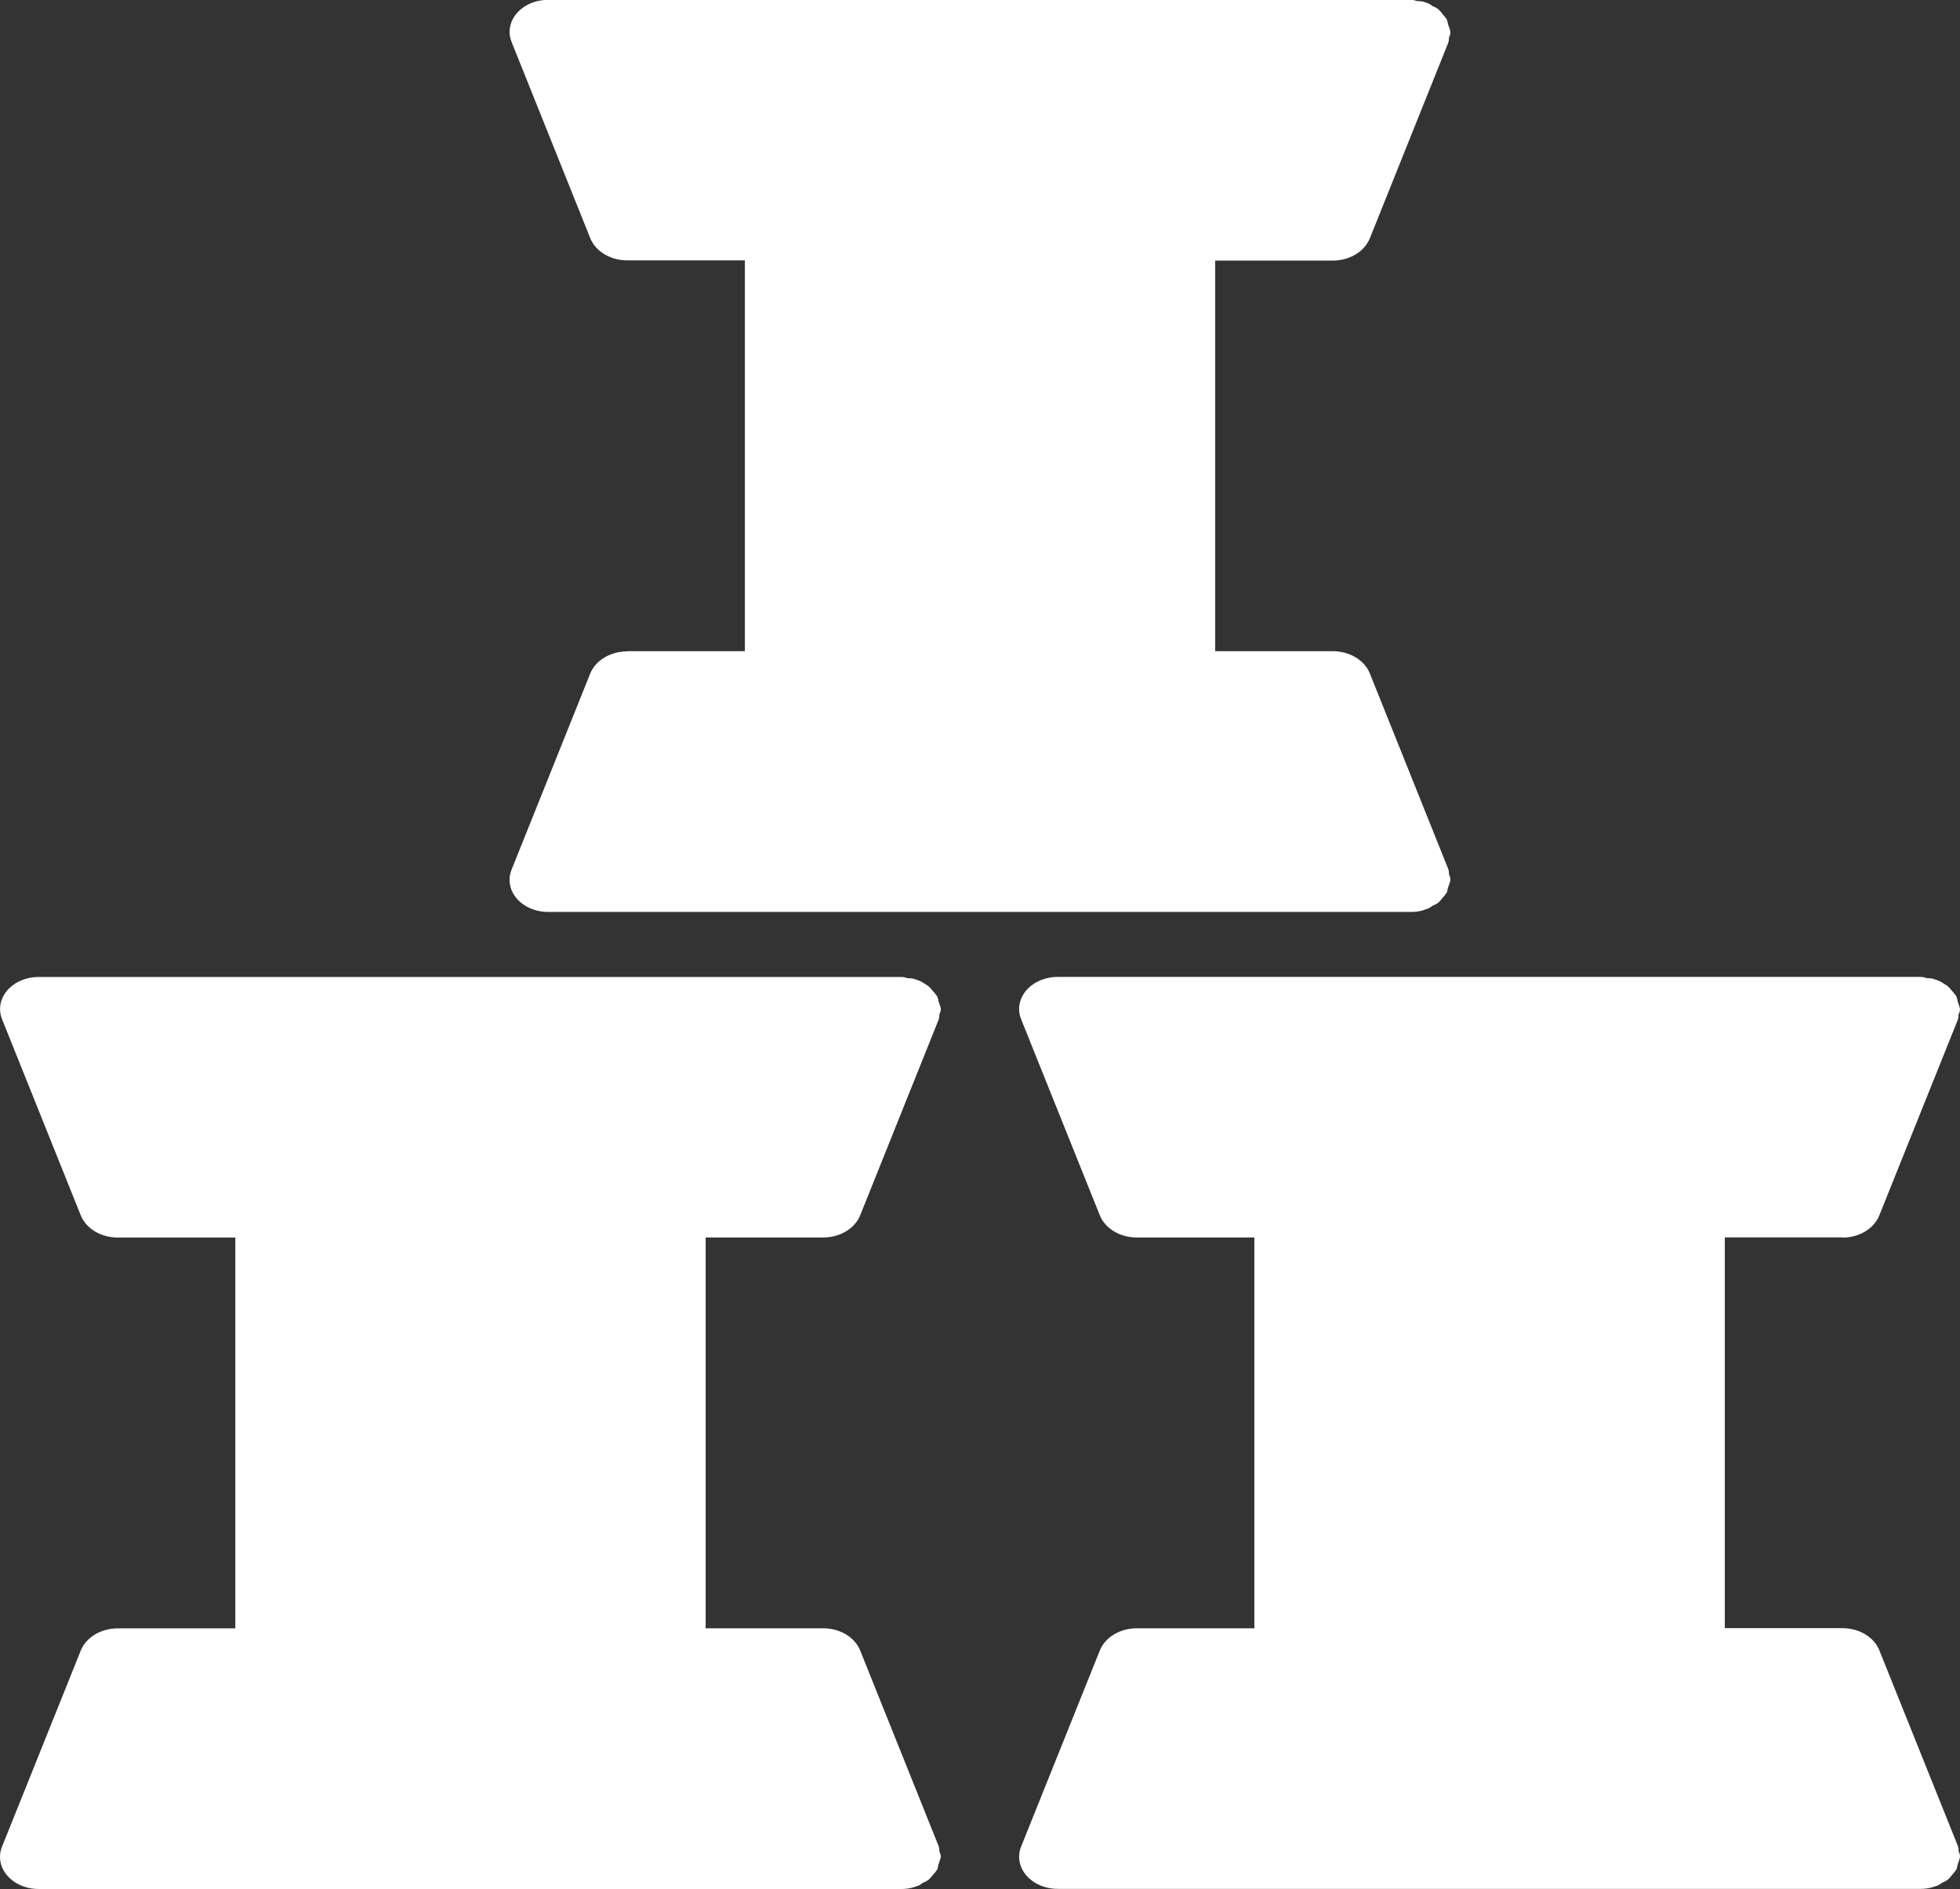 <?xml version="1.0" encoding="UTF-8"?><svg id="_レイヤー_2" xmlns="http://www.w3.org/2000/svg" viewBox="0 0 29.087 28.04"><rect x="0" y="0" width="29.087" height="28.04" fill="#333333" stroke="none"/><defs><style>.cls-1{fill:#fff;}</style></defs><g id="_レイヤー_3"><path class="cls-1" d="M13.908,14.79c-.019-.028-.041-.055-.065-.081-.019-.025-.041-.049-.065-.072-.032-.018-.054-.036-.086-.054-.032-.02-.069-.035-.108-.045-.011,0-.011-.009-.021-.009-.031-.007-.064-.01-.097-.009-.027-.011-.056-.017-.086-.018H.583c-.069-.001-.137.008-.202.028-.298.088-.453.36-.347.608l1.164,2.901c.078.197.299.331.549.331h1.745v5.801h-1.745c-.25 0-.471.134-.549.331L.033,27.404c-.023.054-.034.111-.033.168.006.263.266.472.582.468h12.798c.062-0.0.124-.009.183-.027.011,0,.011-.009.021-.009.042-.009.079-.028.108-.054.031-.012.06-.027.086-.045.024-.022.046-.046.065-.072.024-.026.046-.052.065-.081.011-.018.011-.054.021-.081s.021-.063.032-.098v-.018c-.001-.025-.008-.049-.021-.072.002-.027-.002-.054-.011-.081l-1.163-2.901c-.078-.197-.3-.331-.549-.331h-1.745v-5.801h1.745c.25-0.0.471-.134.549-.331l1.163-2.901c.009-.026.013-.053.011-.081.013-.022.021-.047.022-.072v-.018c-.011-.036-.022-.072-.032-.098-.005-.027-.012-.054-.021-.081ZM9.308,9.669c-.25 0-.471.134-.55.331l-1.163,2.901c-.023.054-.034.111-.033.168.005.263.266.472.583.468h12.797c.062-0.0.125-.009.183-.027.011,0,.011-.009.022-.009.041-.009.079-.028.108-.054.031-.012.06-.027.086-.045.024-.022.046-.046.065-.072.024-.025.046-.052.064-.081.011-.018.011-.054.022-.081.011-.027.021-.063.032-.099v-.018c-.001-.025-.008-.049-.021-.072.002-.027-.002-.054-.011-.081l-1.163-2.901c-.078-.197-.3-.331-.55-.331h-1.745V3.868l1.745-0c.25-0.0.471-.134.55-.331l1.163-2.901c.009-.026.012-.053.011-.081.013-.022.021-.047.021-.072v-.018c-.011-.036-.021-.072-.032-.098-.005-.027-.012-.054-.022-.081-.019-.028-.041-.055-.064-.081-.019-.025-.041-.049-.065-.072-.026-.018-.055-.033-.086-.045-.029-.026-.066-.045-.108-.054-.011,0-.011-.009-.022-.009-.031-.007-.064-.01-.097-.009-.027-.011-.056-.017-.086-.018h-12.797c-.069-.001-.137.008-.202.027-.298.088-.454.361-.347.608l1.163,2.901c.078.197.3.331.55.331h1.745v5.801h-1.745ZM27.341,18.371c.25-0.0.471-.134.549-.331l1.164-2.901c.009-.026.012-.053.011-.081.013-.022.021-.047.021-.072v-.018c-.011-.036-.021-.072-.032-.098-.005-.027-.012-.054-.021-.081-.019-.028-.041-.055-.065-.081-.019-.025-.041-.049-.065-.072-.032-.018-.054-.036-.086-.054-.032-.02-.069-.035-.108-.045-.011,0-.011-.009-.022-.009-.031-.007-.064-.01-.097-.009-.027-.011-.056-.017-.086-.018h-12.798c-.069-.001-.137.008-.202.028-.298.088-.453.36-.347.608l1.164,2.901c.078.197.299.331.549.331h1.745v5.801h-1.745c-.25 0-.471.134-.549.331l-1.164,2.901c-.023.054-.034.111-.033.168.006.263.266.472.583.468h12.798c.062-0.0.124-.009.183-.027.011,0,.011-.009.022-.009.041-.009.079-.028.108-.054.031-.012.06-.027.086-.045.024-.022.046-.046.065-.072.024-.026.045-.052.064-.081.011-.018.011-.054.022-.081.011-.027.021-.063.032-.098v-.018c-.001-.025-.008-.049-.021-.072.002-.027-.002-.054-.011-.081l-1.164-2.901c-.078-.197-.299-.331-.549-.331h-1.745v-5.801l1.745 0Z"/></g></svg>